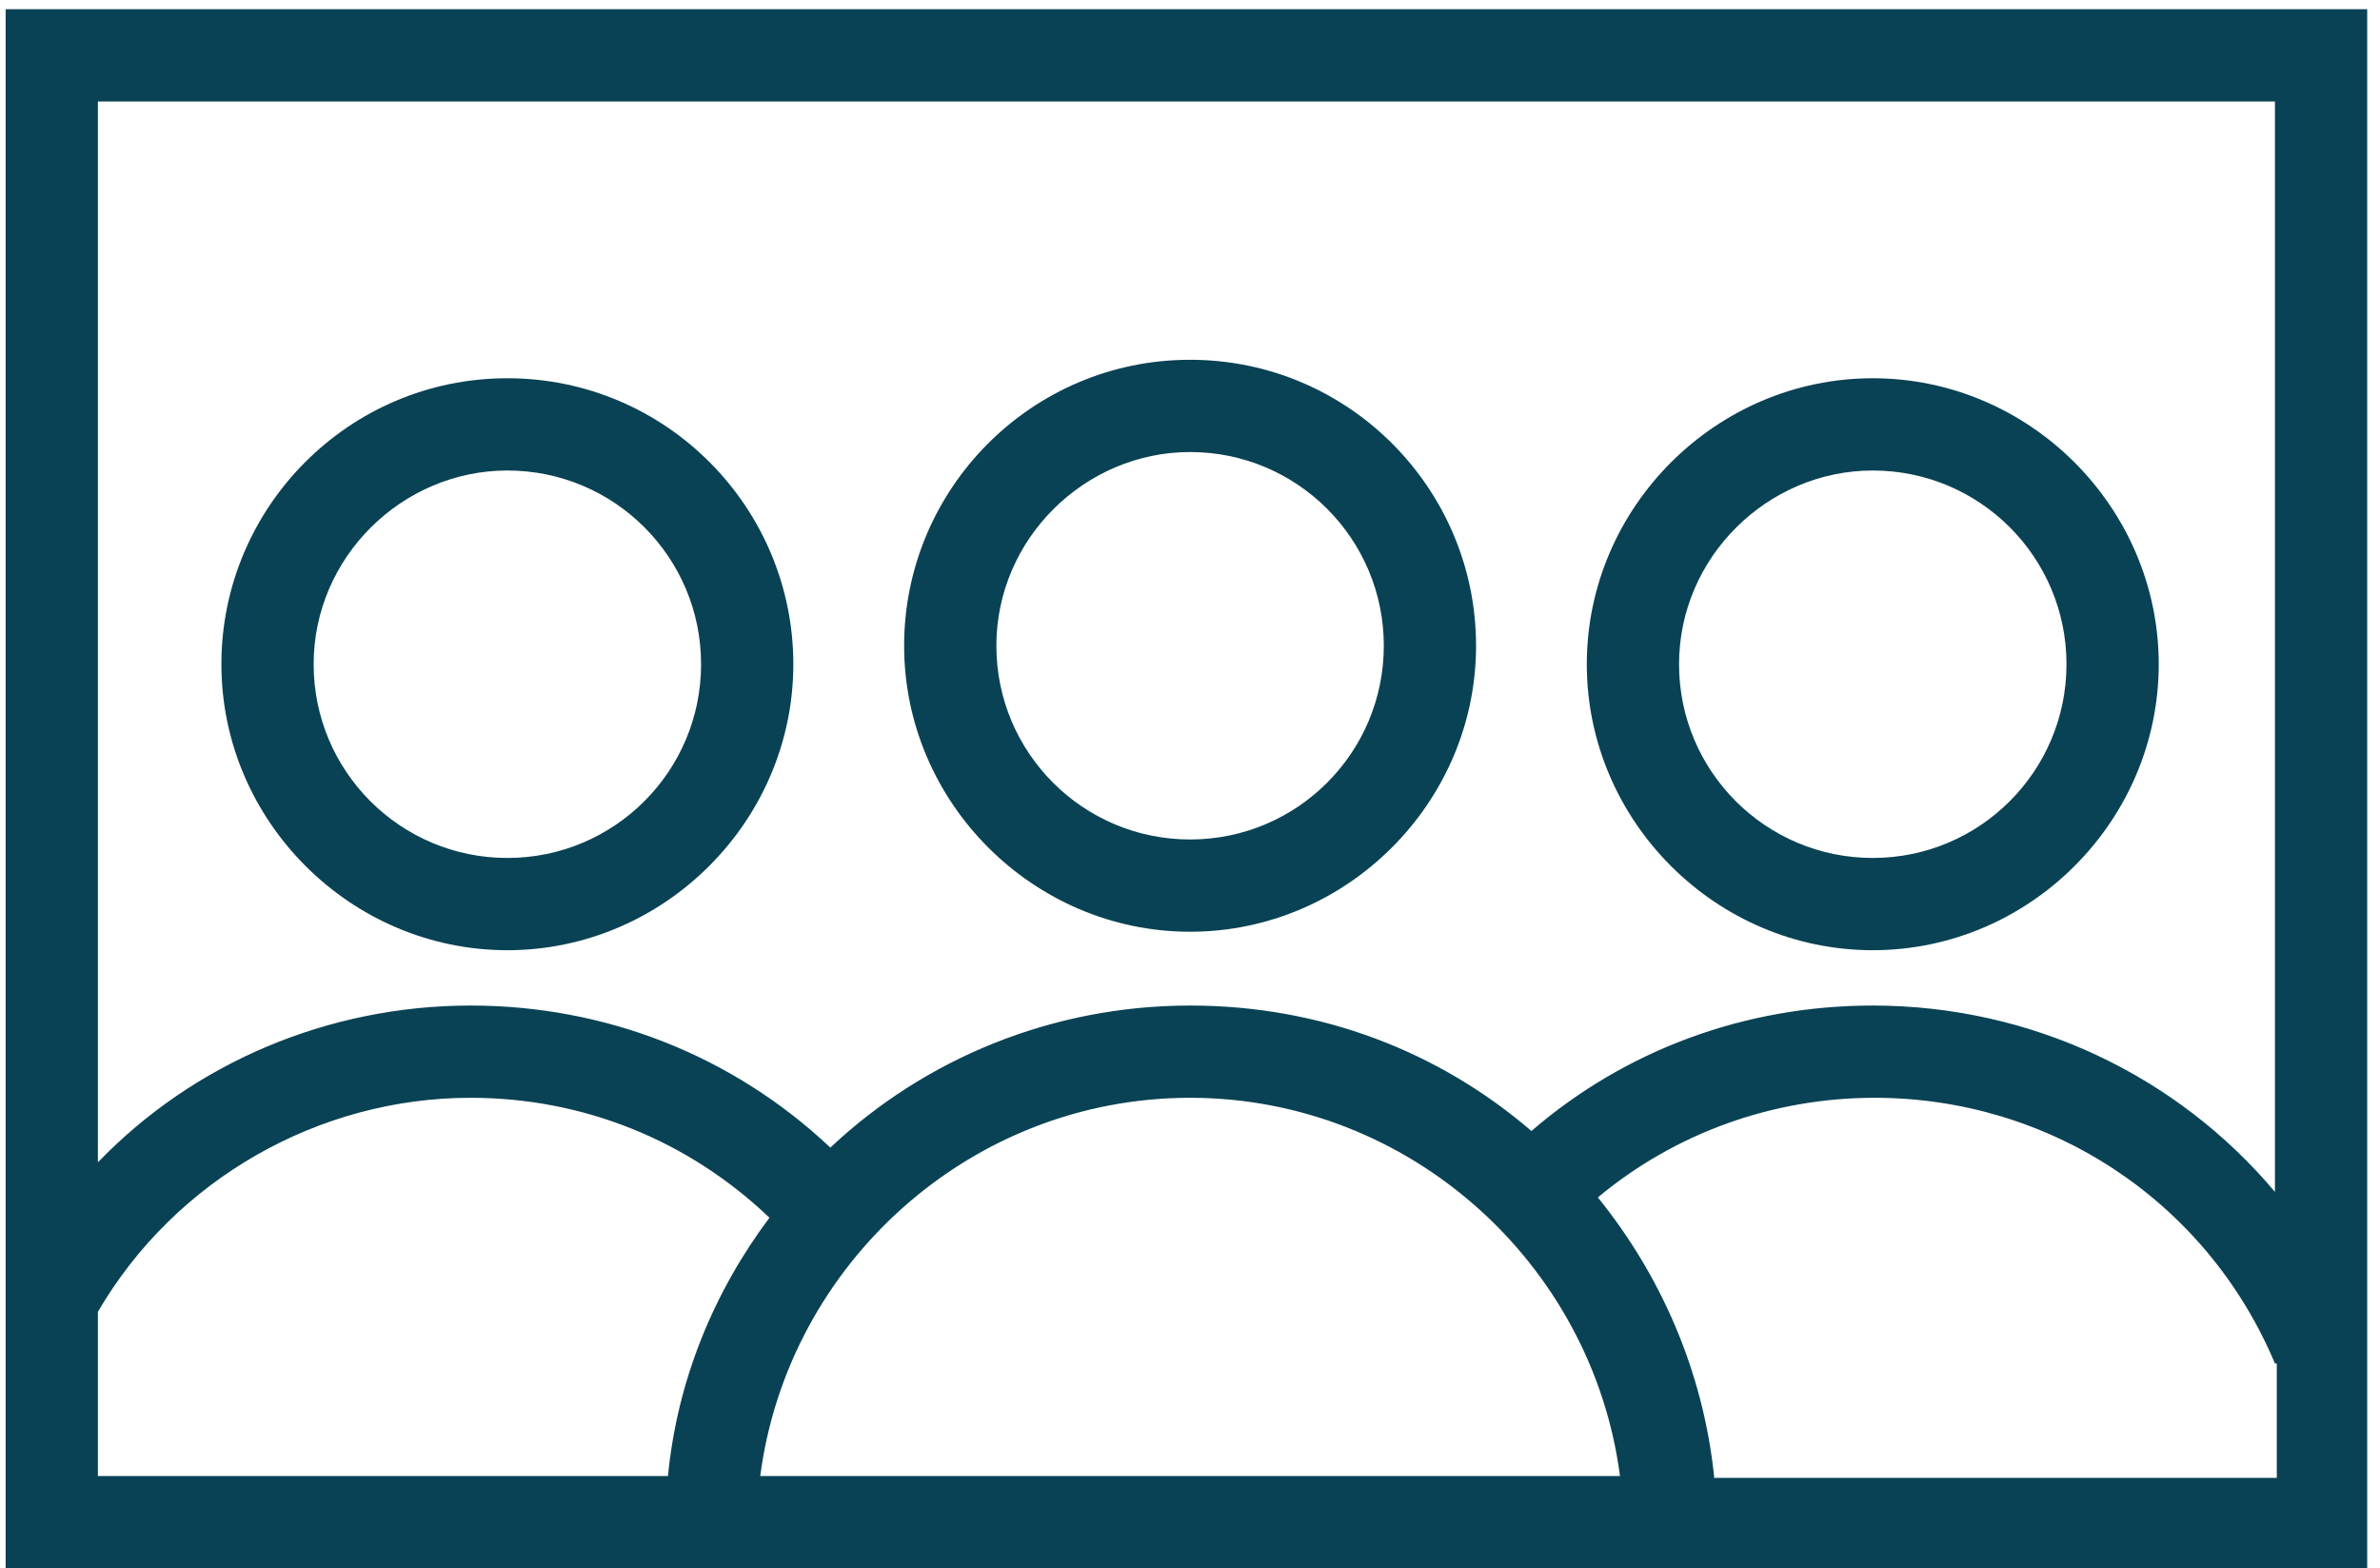 <?xml version="1.0" encoding="UTF-8"?> <svg xmlns="http://www.w3.org/2000/svg" width="129" height="85" viewBox="0 0 129 85" fill="none"><path d="M0.306 0.5V85H128.306V0.5H0.306ZM123.306 5.5V64.6C118.006 58.3 110.106 54.5 101.506 54.5C94.606 54.5 88.106 56.9 83.006 61.3C78.006 57 71.606 54.5 64.506 54.5C57.006 54.5 50.106 57.4 45.006 62.2C39.706 57.2 32.806 54.5 25.506 54.5C17.806 54.5 10.506 57.6 5.306 63V5.5H123.306ZM64.506 59.5C76.406 59.5 86.306 68.5 87.806 80H41.206C42.706 68.5 52.606 59.5 64.506 59.5ZM5.306 71.1C9.506 63.9 17.306 59.5 25.506 59.5C31.606 59.5 37.306 61.8 41.706 66C38.706 70 36.706 74.8 36.206 80H5.306V71.1ZM92.906 80C92.306 74.3 90.006 69.1 86.606 64.9C90.806 61.4 96.106 59.5 101.606 59.5C111.106 59.5 119.606 65.1 123.306 73.9H123.406V80.1H92.906V80Z" fill="#094254"></path><path d="M27.5 51.501C36 51.501 43 44.501 43 36.001C43 27.501 36.1 20.501 27.5 20.501C18.9 20.501 12 27.501 12 36.001C12 44.501 19 51.501 27.5 51.501ZM27.5 25.501C33.3 25.501 38 30.201 38 36.001C38 41.801 33.3 46.501 27.5 46.501C21.7 46.501 17 41.801 17 36.001C17 30.201 21.8 25.501 27.5 25.501Z" fill="#094254"></path><path d="M64.505 50.5C73.005 50.5 80.005 43.5 80.005 35C80.005 26.5 73.105 19.5 64.505 19.5C55.905 19.5 49.005 26.5 49.005 35C49.005 43.5 56.005 50.5 64.505 50.5ZM64.505 24.5C70.305 24.5 75.005 29.2 75.005 35C75.005 40.8 70.305 45.5 64.505 45.5C58.705 45.5 54.005 40.8 54.005 35C54.005 29.2 58.805 24.5 64.505 24.5Z" fill="#094254"></path><path d="M101.507 51.501C110.007 51.501 117.007 44.501 117.007 36.001C117.007 27.501 110.007 20.501 101.507 20.501C93.007 20.501 86.007 27.501 86.007 36.001C86.007 44.501 93.007 51.501 101.507 51.501ZM101.507 25.501C107.307 25.501 112.007 30.201 112.007 36.001C112.007 41.801 107.307 46.501 101.507 46.501C95.707 46.501 91.007 41.801 91.007 36.001C91.007 30.201 95.807 25.501 101.507 25.501Z" fill="#094254"></path></svg> 